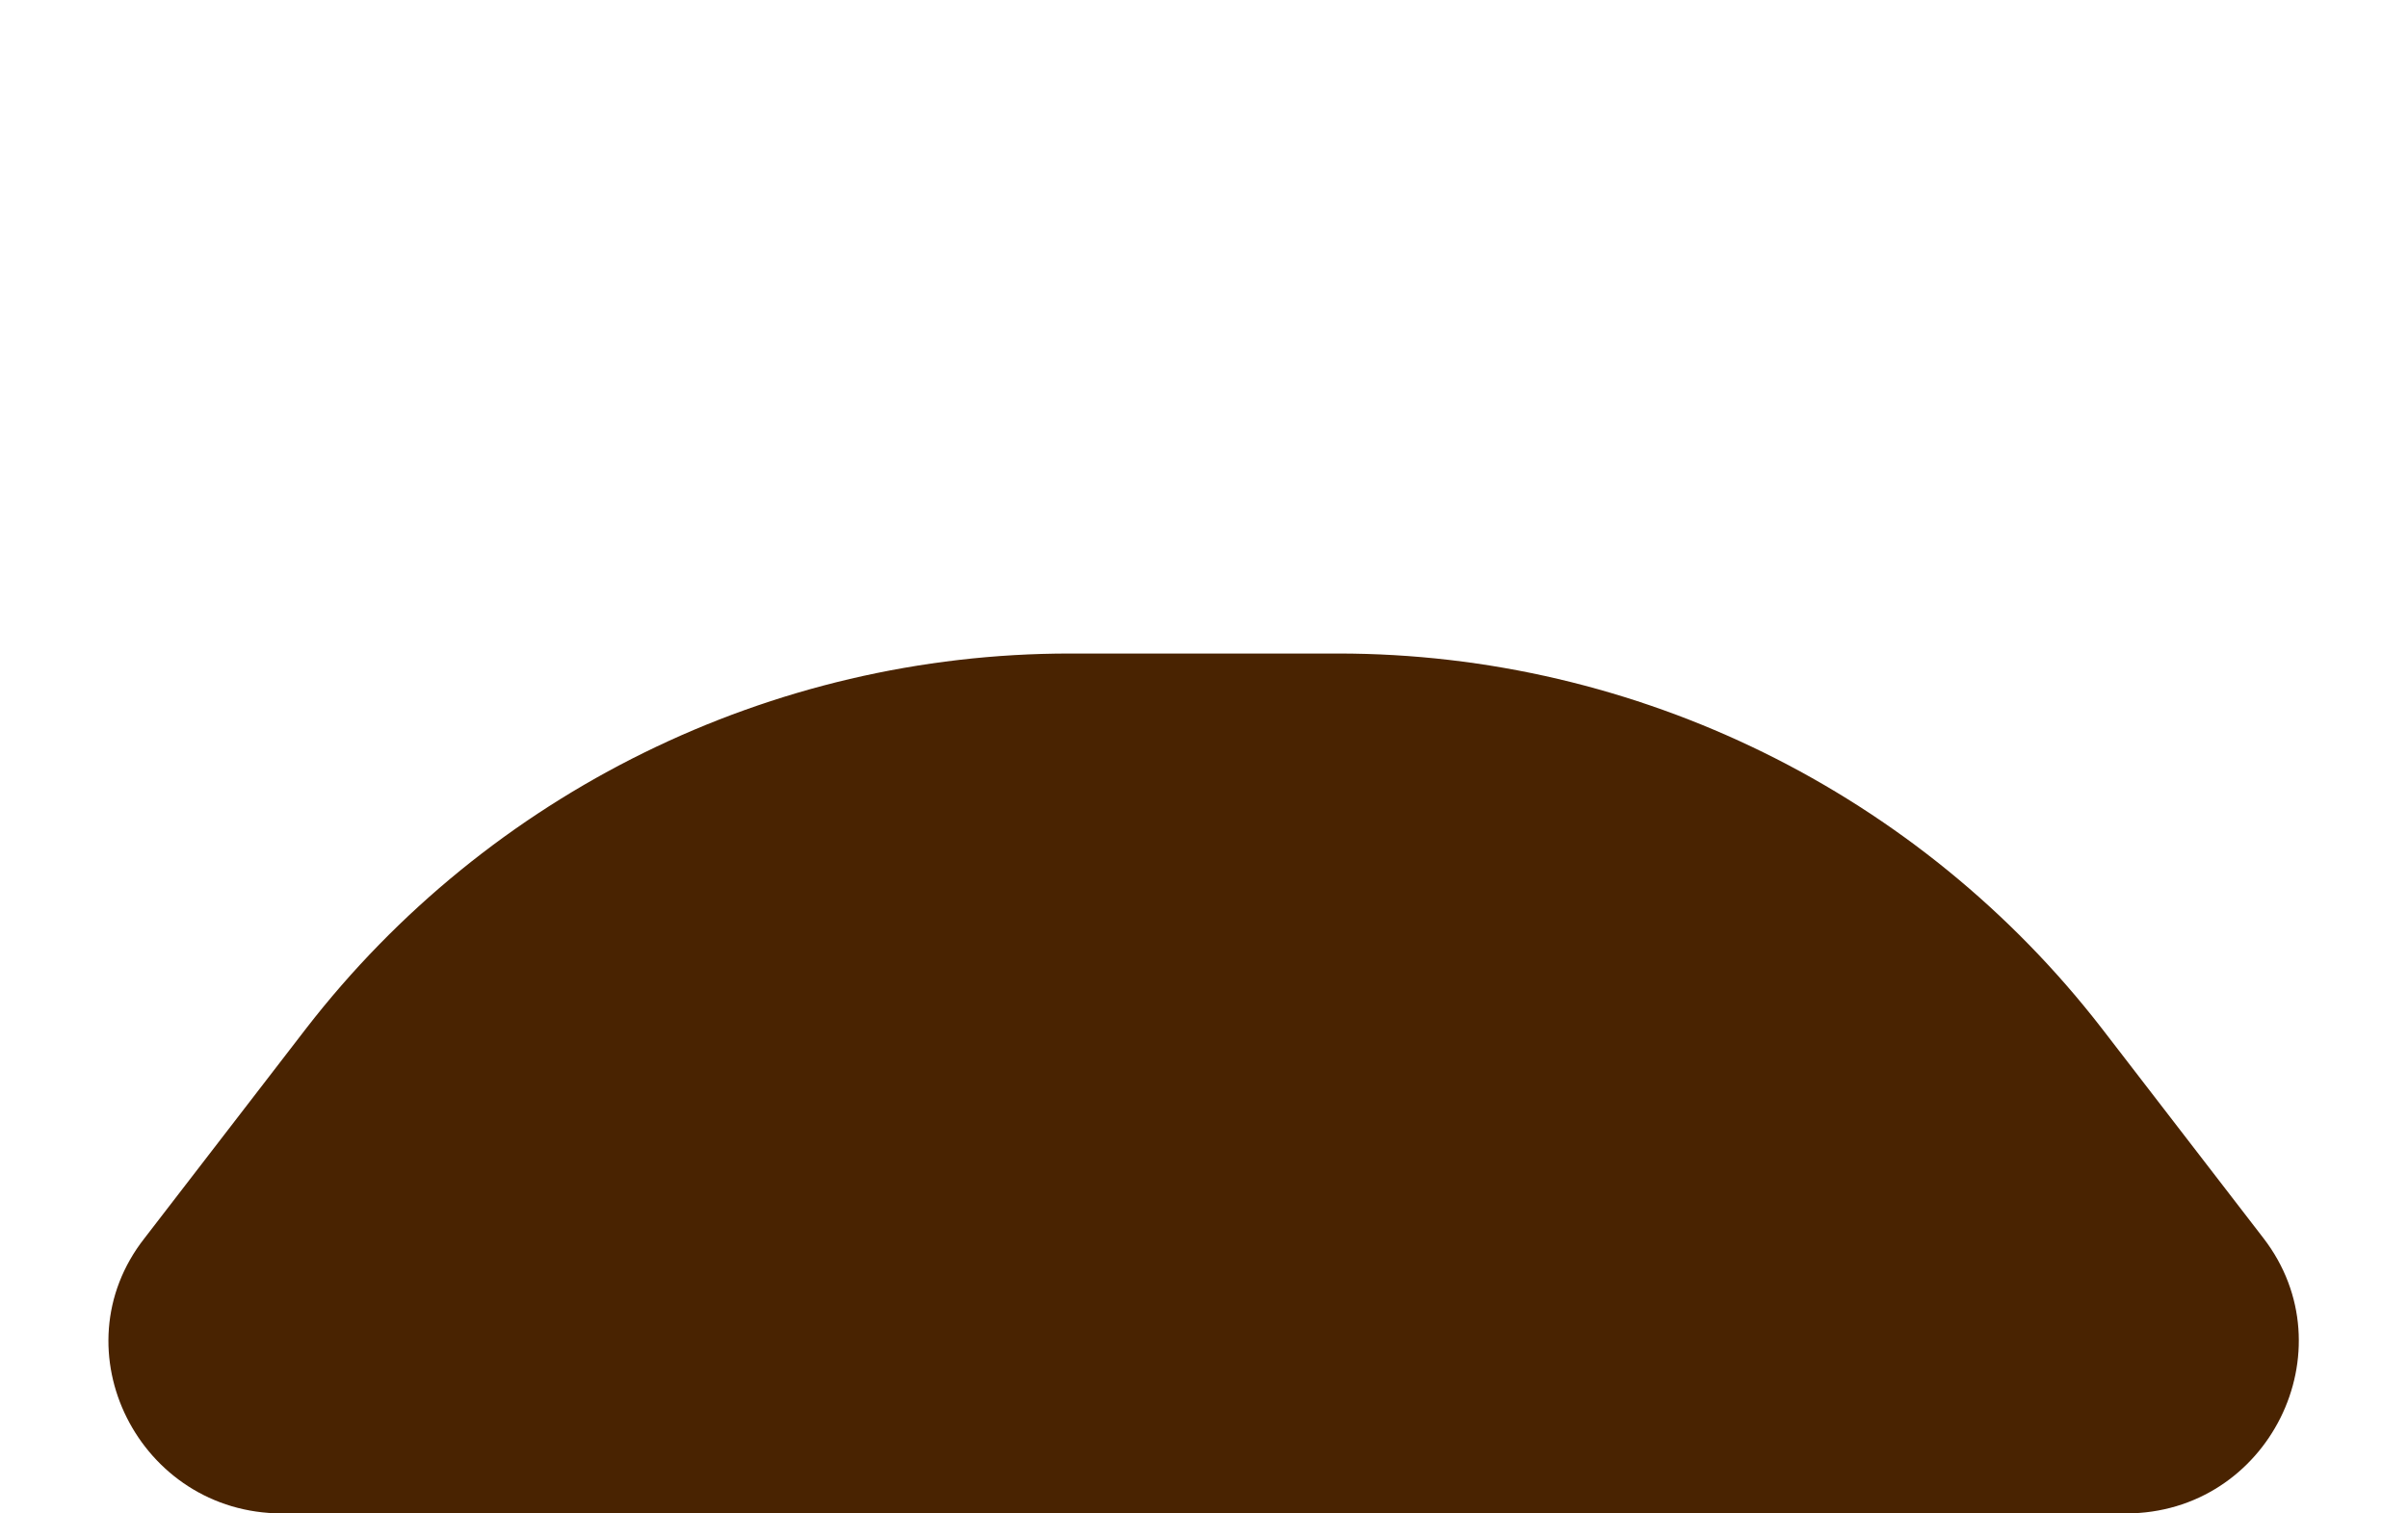<svg xmlns="http://www.w3.org/2000/svg" viewBox="0 0 140 88">
<style>
.st0{opacity:0;fill:#FFFFFF;}
.st1{fill:#492301;}
</style>
<rect class="st0" width="140" height="88"/>
<path class="st1" d="M123.6,88H16.4c-8.3,0-13.1-9.5-8-16l9.4-12.2C28.4,46.1,44.8,38,62.2,38h15.6c17.4,0,33.8,8.1,44.4,21.8
l9.4,12.2C136.6,78.5,131.9,88,123.6,88z"/>
</svg>
